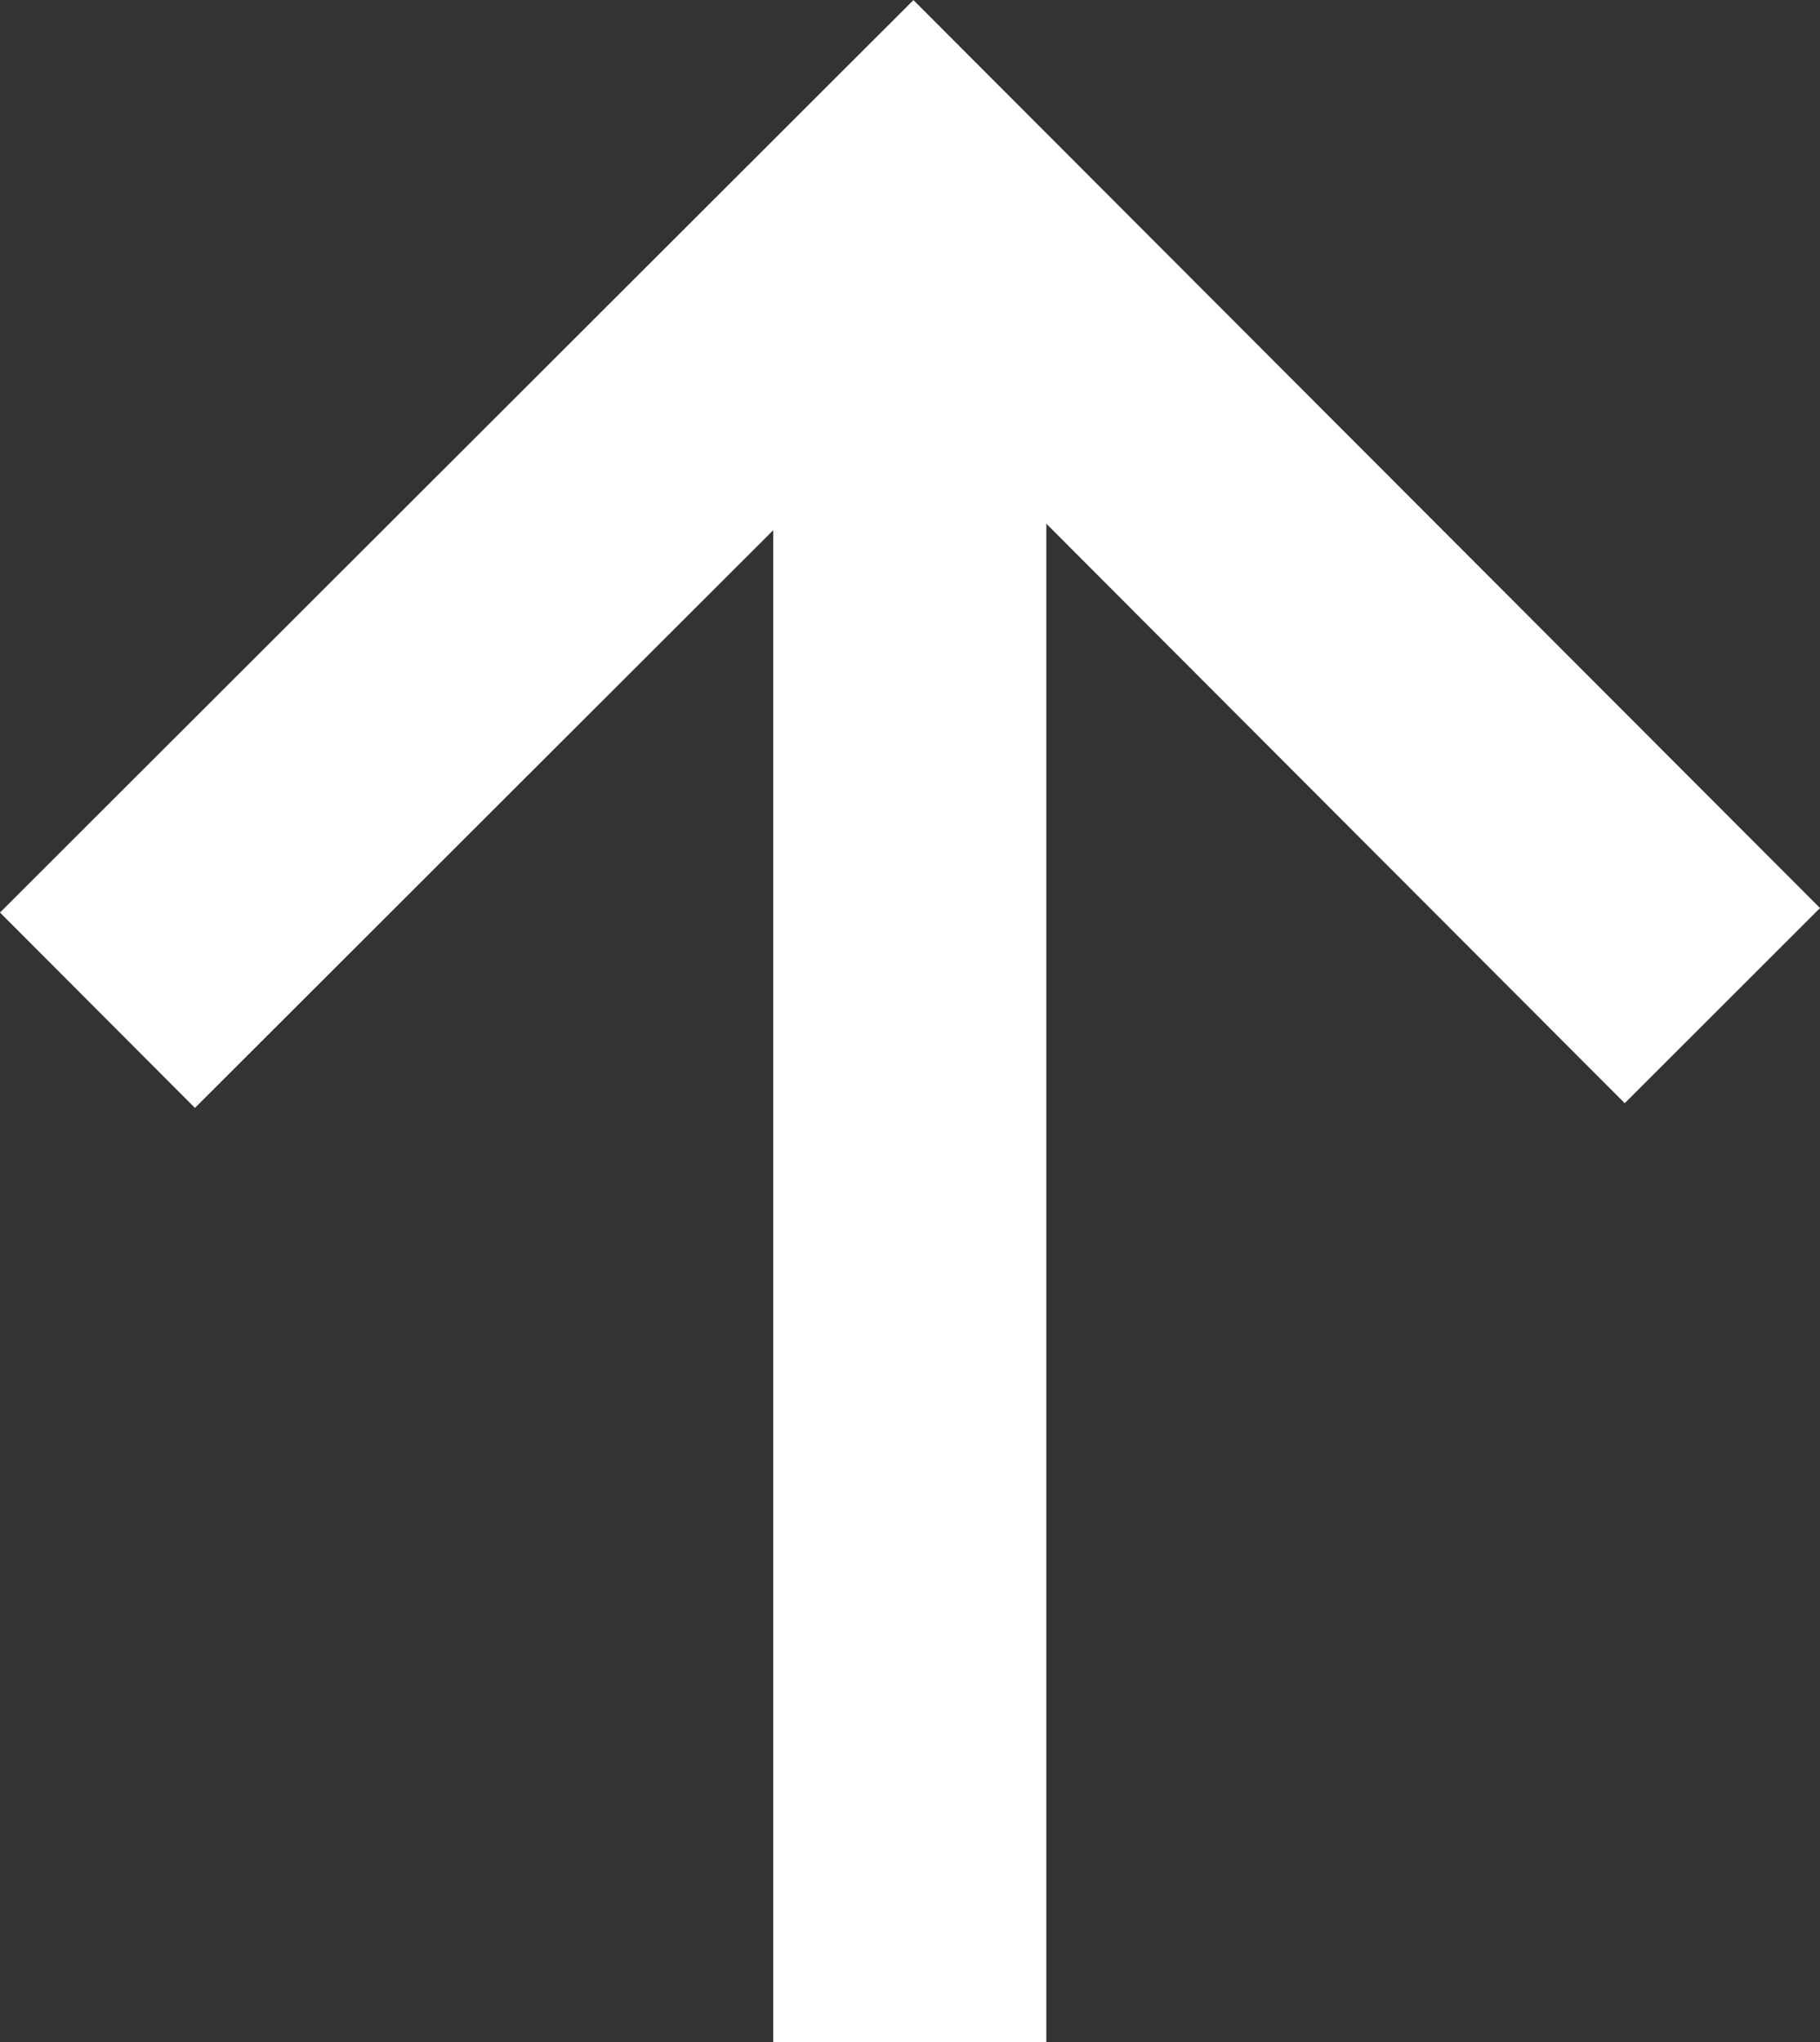 <svg xmlns="http://www.w3.org/2000/svg" width="16.66" height="18.686" viewBox="0 0 16.66 18.686">
  <rect x="0" y="0" width="16.66" height="18.686" fill="#333333" stroke="none"/>
  <g id="Groupe_2865" data-name="Groupe 2865" transform="translate(-6145.172 1442.186) rotate(-90)">
    <path id="chevron" d="M21.246,325.38l-7.654,7.643L6,325.422l1.08-1.079,6.513,6.523,6.575-6.566Z" transform="translate(1108.455 6167.125) rotate(-90)" fill="#fff" stroke="#fff" stroke-width="1"/>
    <line id="Ligne_42" data-name="Ligne 42" x1="16" transform="translate(1423.5 6153.5)" fill="none" stroke="#fff" stroke-width="2.5"/>
  </g>
</svg>
